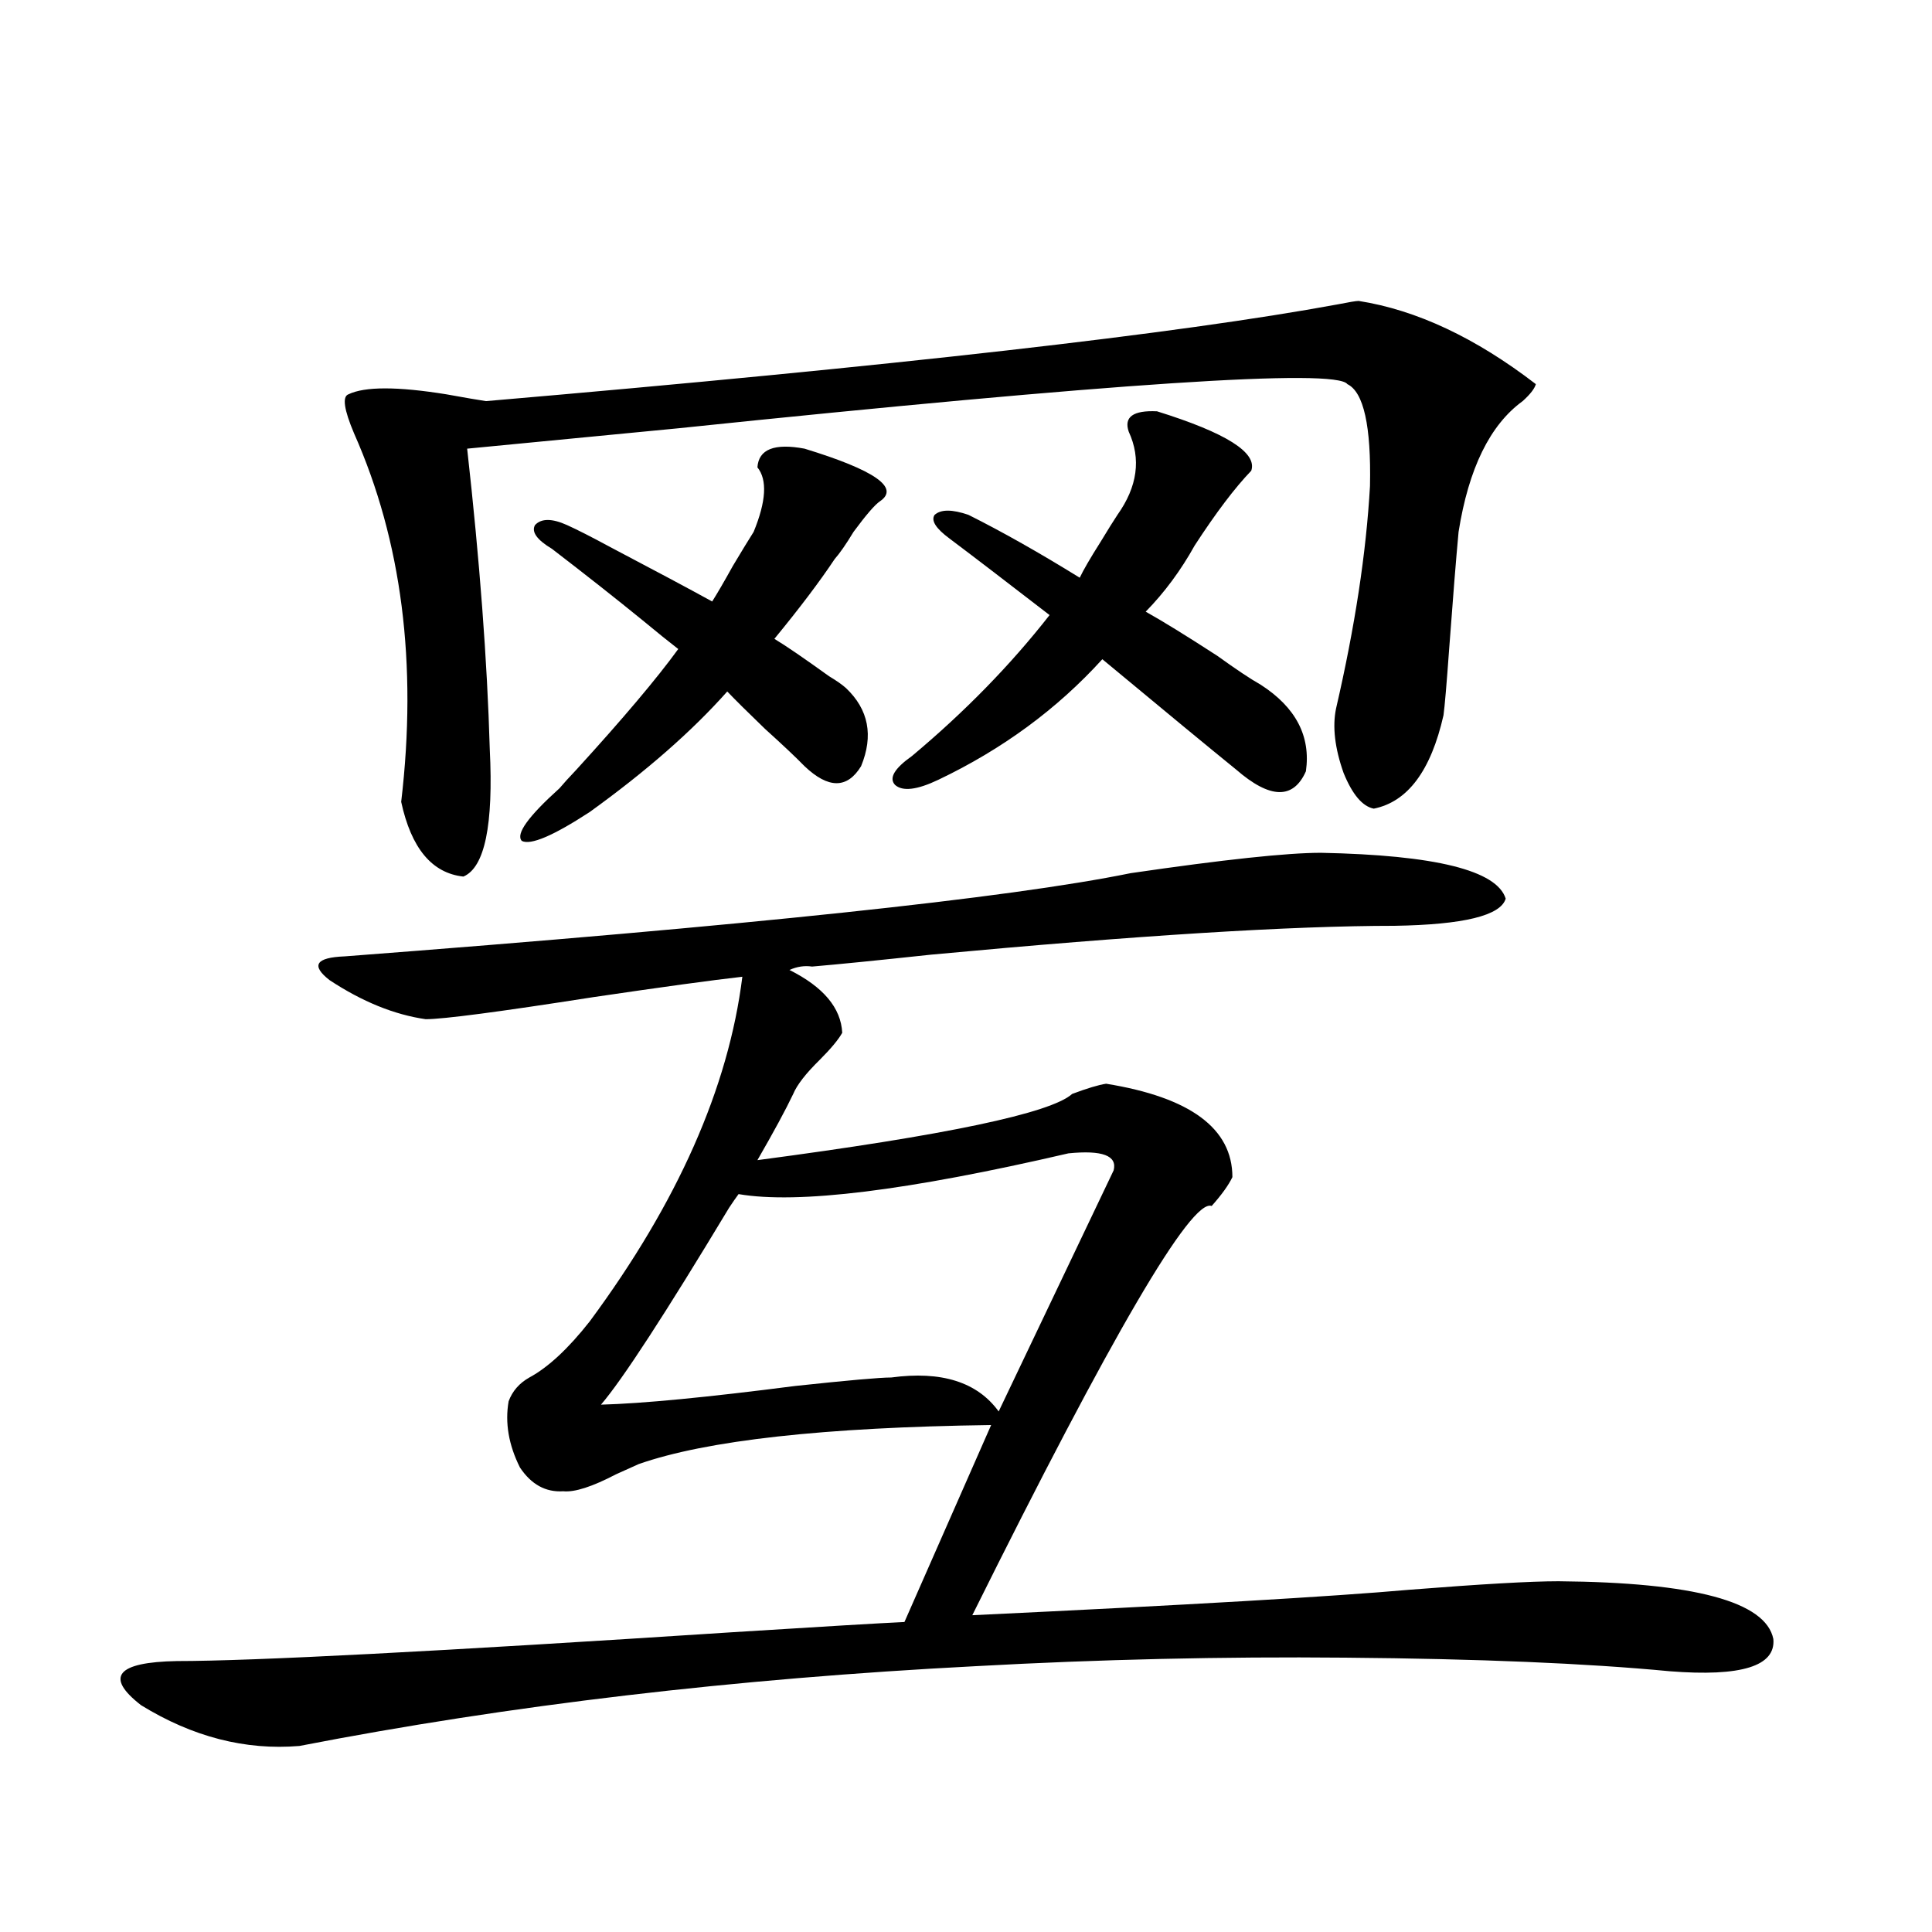 <?xml version="1.0" encoding="utf-8"?>
<!-- Generator: Adobe Illustrator 16.0.0, SVG Export Plug-In . SVG Version: 6.00 Build 0)  -->
<!DOCTYPE svg PUBLIC "-//W3C//DTD SVG 1.1//EN" "http://www.w3.org/Graphics/SVG/1.1/DTD/svg11.dtd">
<svg version="1.1" id="图层_1" xmlns="http://www.w3.org/2000/svg" xmlns:xlink="http://www.w3.org/1999/xlink" x="0px" y="0px"
	 width="1000px" height="1000px" viewBox="0 0 1000 1000" enable-background="new 0 0 1000 1000" xml:space="preserve">
<path d="M683.739,441.406c59.176,1.182,91.05,9.092,95.607,23.73c-2.606,8.789-21.798,13.486-57.56,14.063
	c-53.337,0-133.335,4.985-239.994,14.941c-27.316,2.939-47.804,4.985-61.462,6.152c-3.902-0.576-7.805,0-11.707,1.758
	c17.561,8.789,26.661,19.639,27.316,32.52c-1.951,3.516-5.854,8.213-11.707,14.063c-7.164,7.031-11.707,12.896-13.658,17.578
	c-3.902,8.213-10.091,19.639-18.536,34.277c97.559-12.881,151.856-24.307,162.923-34.277c7.805-2.925,13.658-4.683,17.561-5.273
	c43.566,7.031,65.364,23.154,65.364,48.34c-1.951,4.106-5.533,9.092-10.731,14.941c-10.411-4.092-51.706,66.509-123.899,211.816
	c111.217-5.273,186.657-9.668,226.336-13.184c37.072-2.925,62.758-4.395,77.071-4.395c70.242,0.591,107.314,10.547,111.217,29.883
	c1.296,14.063-16.585,19.625-53.657,16.699c-42.926-4.105-98.869-6.454-167.801-7.031c-63.748-0.59-127.481,0.879-191.215,4.395
	c-124.875,6.441-241.625,20.215-350.235,41.309c-27.972,2.335-55.288-4.696-81.949-21.094
	c-18.871-14.652-12.683-22.274,18.536-22.852c39.023,0,134.951-4.984,287.798-14.941c46.828-2.938,76.416-4.696,88.778-5.273
	l44.877-101.953c-86.507,1.182-147.313,7.91-182.435,20.215c-2.606,1.182-6.509,2.939-11.707,5.273
	c-12.362,6.455-21.463,9.38-27.316,8.789c-9.115,0.591-16.585-3.516-22.438-12.305c-5.854-11.714-7.805-23.14-5.854-34.277
	c1.951-5.273,5.519-9.365,10.731-12.305c9.756-5.273,20.152-14.941,31.219-29.004c45.518-61.523,71.858-120.986,79.022-178.418
	c-15.609,1.758-41.31,5.273-77.071,10.547c-48.779,7.622-77.727,11.426-86.827,11.426c-16.265-2.334-32.85-9.077-49.755-20.215
	c-9.756-7.607-7.164-11.714,7.805-12.305c208.12-15.82,343.727-30.171,406.819-43.066
	C633.329,444.922,666.179,441.406,683.739,441.406z M703.251,155.762c29.908,4.697,60.486,19.048,91.705,43.066
	c-0.655,2.349-2.927,5.273-6.829,8.789c-16.92,12.305-27.972,34.868-33.17,67.676c-1.311,14.063-2.927,34.277-4.878,60.645
	c-1.311,18.169-2.286,29.595-2.927,34.277c-6.509,28.716-18.536,44.824-36.097,48.34c-5.854-1.167-11.066-7.319-15.609-18.457
	c-4.558-12.881-5.854-24.019-3.902-33.398c9.756-42.188,15.609-80.557,17.561-115.137c0.641-31.05-3.262-48.628-11.707-52.734
	c-5.854-8.198-121.308-0.576-346.333,22.852c-54.633,5.273-91.064,8.789-109.266,10.547c6.494,58.008,10.396,109.863,11.707,155.566
	c1.951,39.263-2.606,61.235-13.658,65.918c-16.265-1.758-26.996-14.639-32.194-38.672c8.445-71.479,0.32-135.049-24.39-190.723
	c-5.213-12.305-6.188-19.033-2.927-20.215c8.445-4.092,25.365-4.092,50.73,0c9.756,1.758,16.585,2.939,20.487,3.516
	c211.367-18.154,358.36-34.854,440.965-50.098C698.373,156.353,701.94,155.762,703.251,155.762z M437.892,356.152
	c11.707,11.138,14.299,24.609,7.805,40.43c-7.164,11.729-16.92,11.729-29.268,0c-4.558-4.683-11.387-11.123-20.487-19.336
	c-9.115-8.789-15.609-15.229-19.512-19.336c-18.216,20.518-41.95,41.309-71.218,62.402c-18.871,12.305-30.578,17.29-35.121,14.941
	c-3.262-3.516,3.247-12.593,19.512-27.246c1.951-2.334,4.878-5.562,8.78-9.668c24.055-26.367,41.615-47.158,52.682-62.402
	c-4.558-3.516-10.731-8.486-18.536-14.941c-13.658-11.123-29.268-23.428-46.828-36.914c-7.805-4.683-10.731-8.789-8.78-12.305
	c3.247-3.516,8.78-3.516,16.585,0c5.198,2.349,12.683,6.152,22.438,11.426c23.414,12.305,40.975,21.685,52.682,28.125
	c2.592-4.092,6.174-10.244,10.731-18.457c4.543-7.607,8.125-13.472,10.731-17.578c6.494-15.82,7.149-26.943,1.951-33.398
	c0.641-9.365,8.78-12.593,24.39-9.668c36.417,11.138,49.42,20.215,39.023,27.246c-2.606,1.758-7.164,7.031-13.658,15.82
	c-3.902,6.455-7.164,11.138-9.756,14.063c-7.805,11.729-18.216,25.488-31.219,41.309c5.854,3.516,15.274,9.971,28.292,19.336
	C433.014,352.349,435.94,354.395,437.892,356.152z M516.914,730.566l59.511-124.805c1.951-7.607-5.854-10.547-23.414-8.789
	c-83.26,19.336-140.164,26.367-170.728,21.094c-1.311,1.758-2.927,4.106-4.878,7.031c-33.17,55.083-55.288,89.072-66.34,101.953
	c21.463-0.576,54.953-3.804,100.485-9.668c27.316-2.925,43.901-4.395,49.755-4.395C487.312,709.473,505.848,715.337,516.914,730.566
	z M652.521,354.395c18.201,11.729,26.006,26.67,23.414,44.824c-6.509,14.653-18.536,14.365-36.097-0.879
	c-13.018-10.547-36.097-29.58-69.267-57.129c-23.414,25.791-51.706,46.582-84.876,62.402c-11.066,5.273-18.536,6.152-22.438,2.637
	c-3.262-3.516-0.335-8.486,8.78-14.941c27.316-22.852,51.051-47.158,71.218-72.949c-22.773-17.578-39.999-30.762-51.706-39.551
	c-7.164-5.273-9.756-9.365-7.805-12.305c3.247-2.925,9.101-2.925,17.561,0c17.561,8.789,36.737,19.639,57.56,32.52
	c1.951-4.092,5.519-10.244,10.731-18.457c3.902-6.44,6.829-11.123,8.78-14.063c10.396-14.639,12.348-29.004,5.854-43.066
	c-2.606-7.607,2.271-11.123,14.634-10.547c35.762,11.138,52.026,21.396,48.779,30.762c-8.46,8.789-18.216,21.685-29.268,38.672
	c-7.164,12.896-15.609,24.321-25.365,34.277c8.445,4.697,20.808,12.305,37.072,22.852
	C639.838,346.484,647.308,351.47,652.521,354.395z"/>
</svg>
